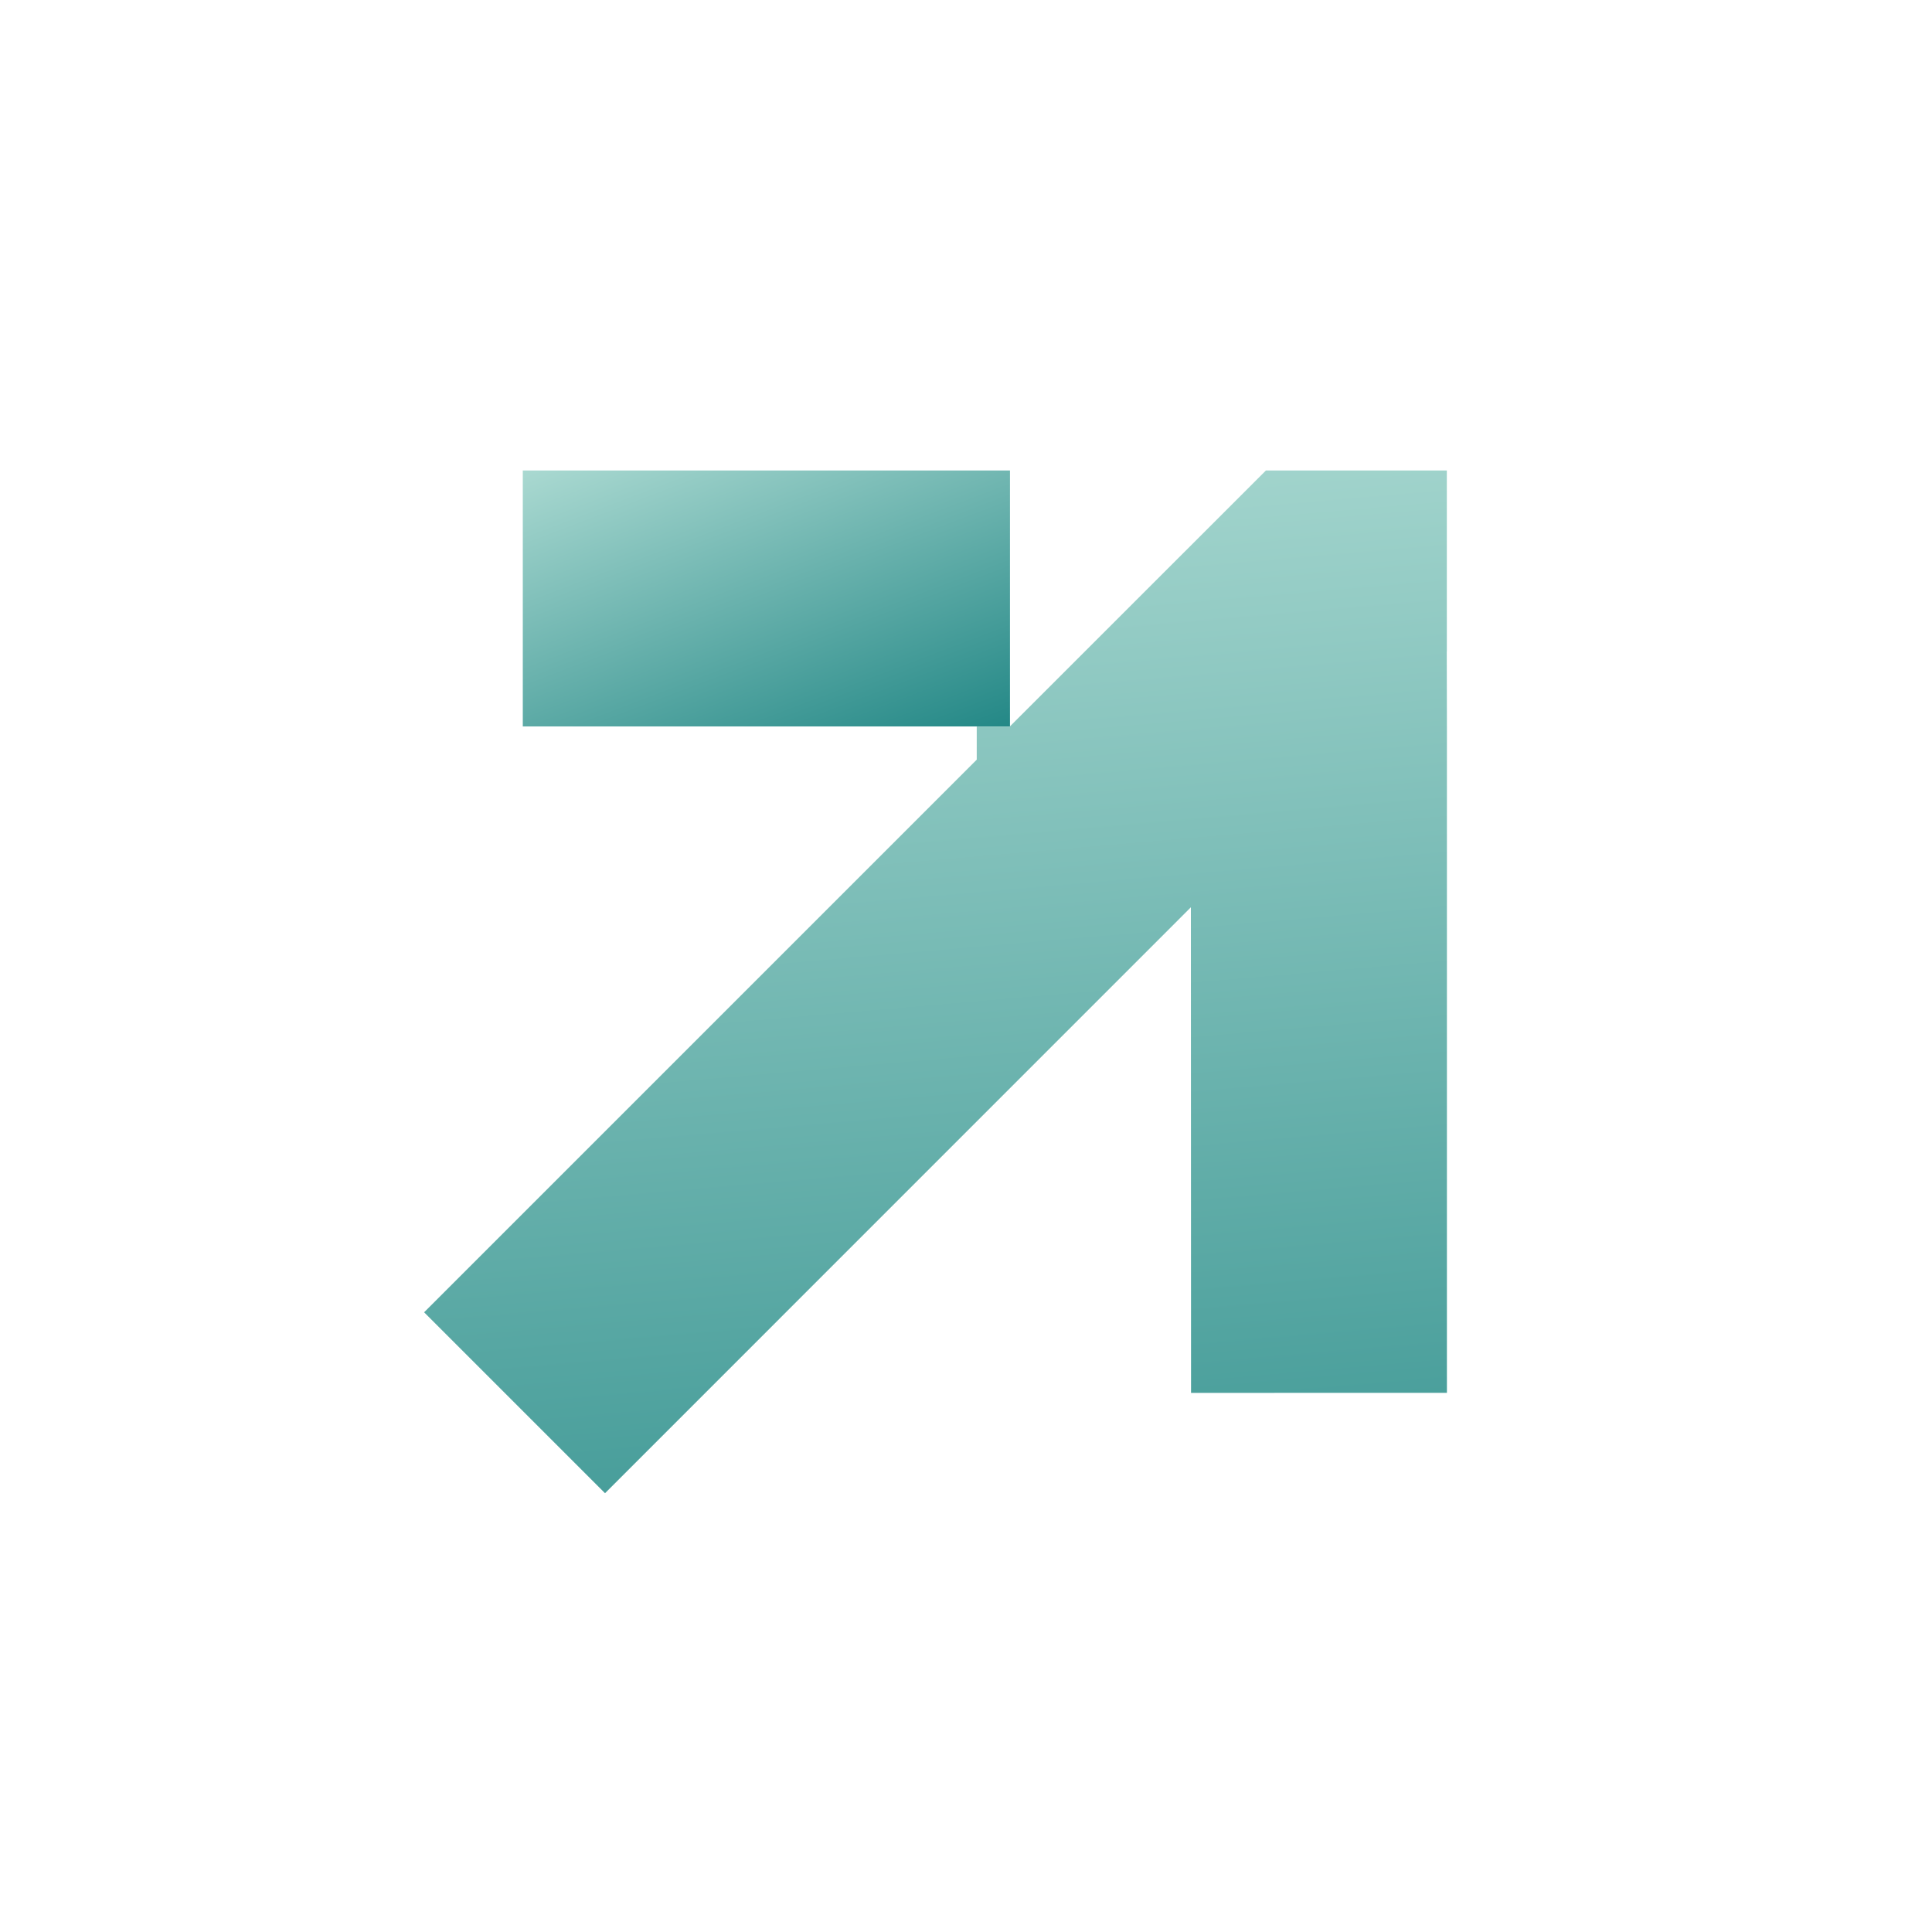<svg width="25" height="25" viewBox="0 0 25 25" fill="none" xmlns="http://www.w3.org/2000/svg">
<path d="M6.765 6.088V9.4H13.069V6.088H6.765Z" fill="url(#paint0_linear_4032_2663)"/>
<path d="M16.381 6.088L13.069 9.399L13.068 9.401L12.639 9.401L12.639 9.83L5.488 16.981L7.829 19.322L15.41 11.74L15.412 18.024L18.723 18.023V9.4L18.721 8.429L18.722 8.429V6.09L18.72 6.088L16.381 6.088Z" fill="url(#paint1_linear_4032_2663)"/>
<defs>
<linearGradient id="paint0_linear_4032_2663" x1="6.765" y1="6.088" x2="9.152" y2="12.358" gradientUnits="userSpaceOnUse">
<stop stop-color="#AAD9D1"/>
<stop offset="1" stop-color="#017373"/>
</linearGradient>
<linearGradient id="paint1_linear_4032_2663" x1="17.336" y1="4.704" x2="19.384" y2="28.418" gradientUnits="userSpaceOnUse">
<stop stop-color="#AAD9D1"/>
<stop offset="1" stop-color="#017373"/>
</linearGradient>
</defs>
</svg>
